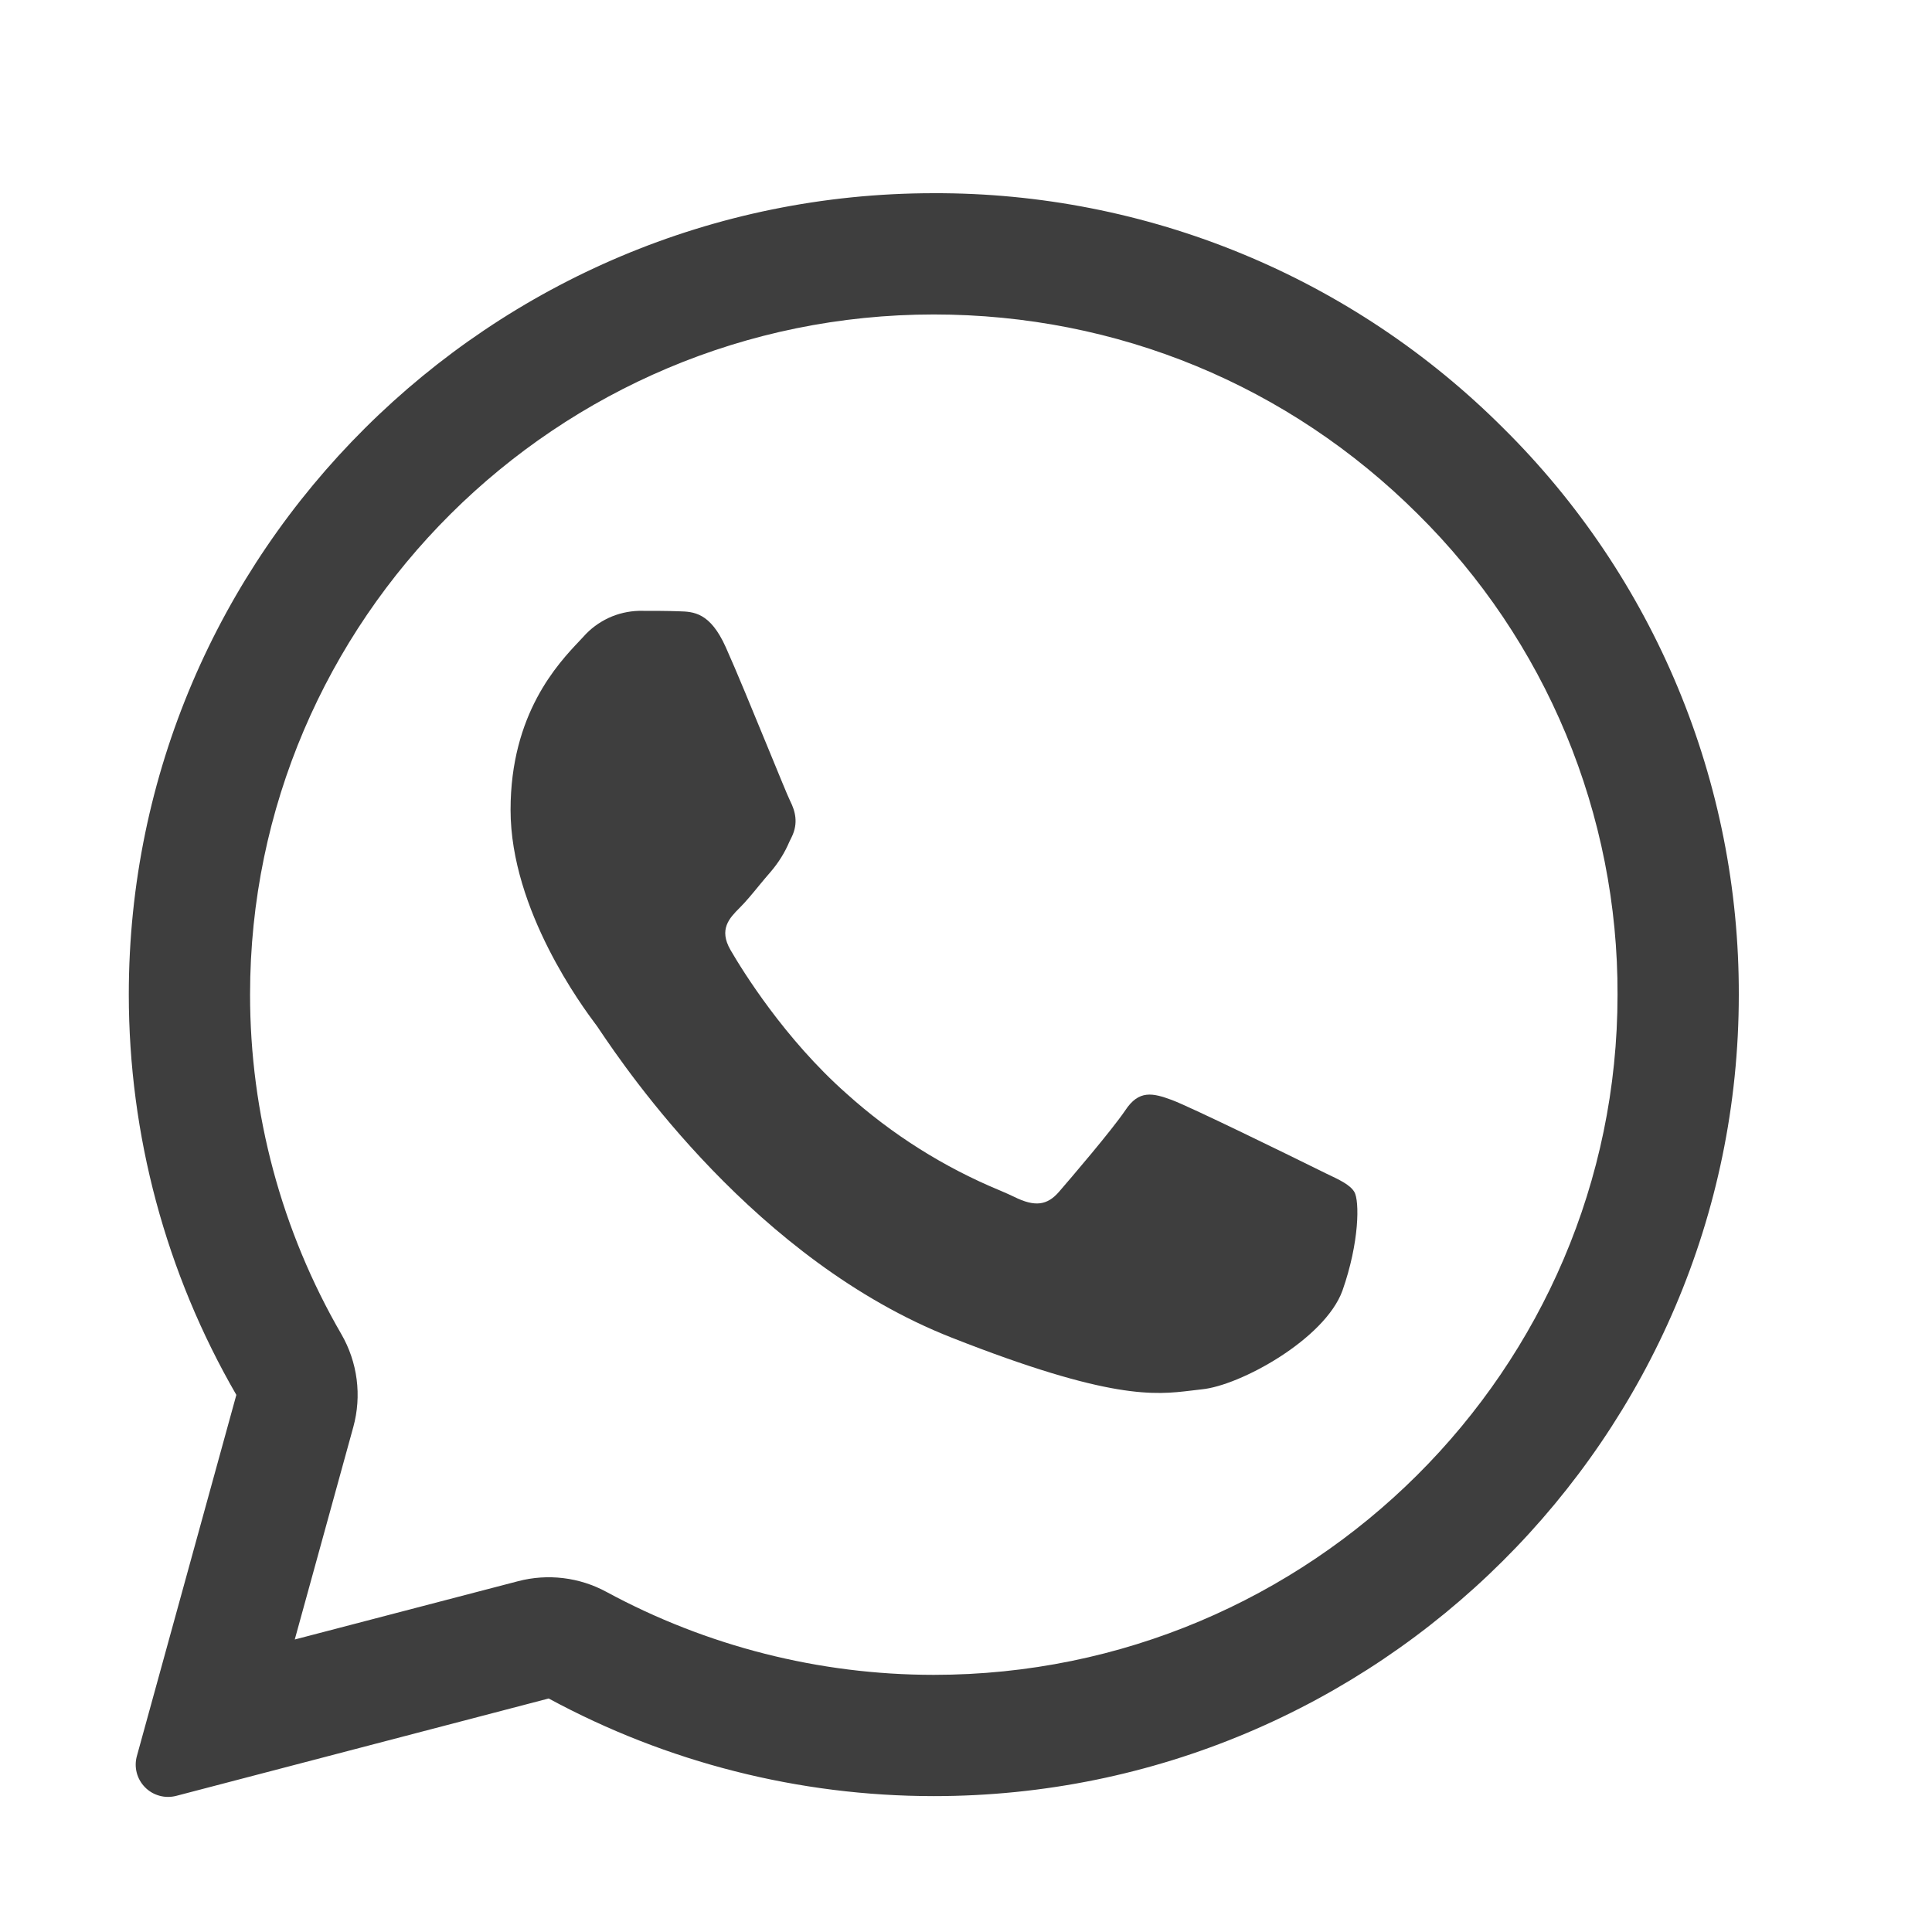 <?xml version="1.0" encoding="UTF-8"?> <svg xmlns="http://www.w3.org/2000/svg" width="30" height="30" viewBox="0 0 30 30" fill="none"> <path d="M10.543 9.492C10.772 9.498 11.027 9.51 11.269 10.048C11.43 10.405 11.7 11.065 11.921 11.602C12.093 12.02 12.233 12.364 12.268 12.434C12.349 12.595 12.399 12.779 12.294 12.996L12.258 13.069C12.187 13.238 12.089 13.394 11.97 13.534C11.909 13.604 11.849 13.675 11.79 13.747C11.684 13.877 11.577 14.006 11.486 14.096C11.325 14.257 11.158 14.43 11.343 14.751C11.53 15.073 12.182 16.13 13.145 16.982C13.849 17.616 14.657 18.126 15.533 18.488C15.621 18.526 15.693 18.557 15.747 18.584C16.069 18.744 16.262 18.719 16.447 18.503C16.634 18.286 17.254 17.563 17.473 17.242C17.684 16.92 17.9 16.971 18.198 17.081C18.497 17.193 20.086 17.972 20.409 18.132L20.588 18.22C20.813 18.326 20.965 18.4 21.03 18.508C21.111 18.645 21.111 19.287 20.845 20.042C20.571 20.795 19.254 21.518 18.658 21.574L18.488 21.594C17.941 21.659 17.248 21.744 14.778 20.771C11.732 19.574 9.723 16.604 9.317 16.003C9.296 15.97 9.274 15.939 9.251 15.907L9.243 15.897C9.059 15.65 7.928 14.137 7.928 12.576C7.928 11.082 8.665 10.304 9 9.95L9.059 9.887C9.167 9.764 9.3 9.666 9.448 9.596C9.596 9.527 9.757 9.49 9.921 9.485C10.138 9.485 10.357 9.485 10.543 9.492Z" fill="#3E3E3E"></path> <path fill-rule="evenodd" clip-rule="evenodd" d="M2.126 27.266C2.102 27.351 2.101 27.441 2.123 27.526C2.145 27.612 2.19 27.69 2.252 27.753C2.314 27.816 2.391 27.861 2.476 27.884C2.562 27.908 2.651 27.908 2.737 27.886L8.52 26.374C10.355 27.368 12.408 27.889 14.495 27.89H14.5C21.386 27.89 27 22.309 27 15.447C27.004 13.811 26.683 12.19 26.055 10.68C25.427 9.169 24.505 7.798 23.342 6.647C22.181 5.486 20.803 4.566 19.285 3.94C17.768 3.314 16.141 2.995 14.5 3C7.614 3 2 8.581 2 15.441C2 17.624 2.575 19.768 3.67 21.66L2.126 27.266ZM5.486 22.159C5.552 21.918 5.57 21.667 5.538 21.419C5.506 21.171 5.425 20.932 5.3 20.716C4.371 19.113 3.882 17.293 3.883 15.441C3.883 9.629 8.644 4.883 14.5 4.883C17.349 4.883 20.008 5.984 22.014 7.981C23.001 8.957 23.784 10.12 24.317 11.402C24.849 12.684 25.122 14.059 25.117 15.447C25.117 21.259 20.356 26.007 14.5 26.007H14.494C12.721 26.006 10.976 25.563 9.417 24.719C8.997 24.491 8.506 24.432 8.044 24.553L4.577 25.458L5.486 22.159Z" fill="#3E3E3E"></path> </svg> 